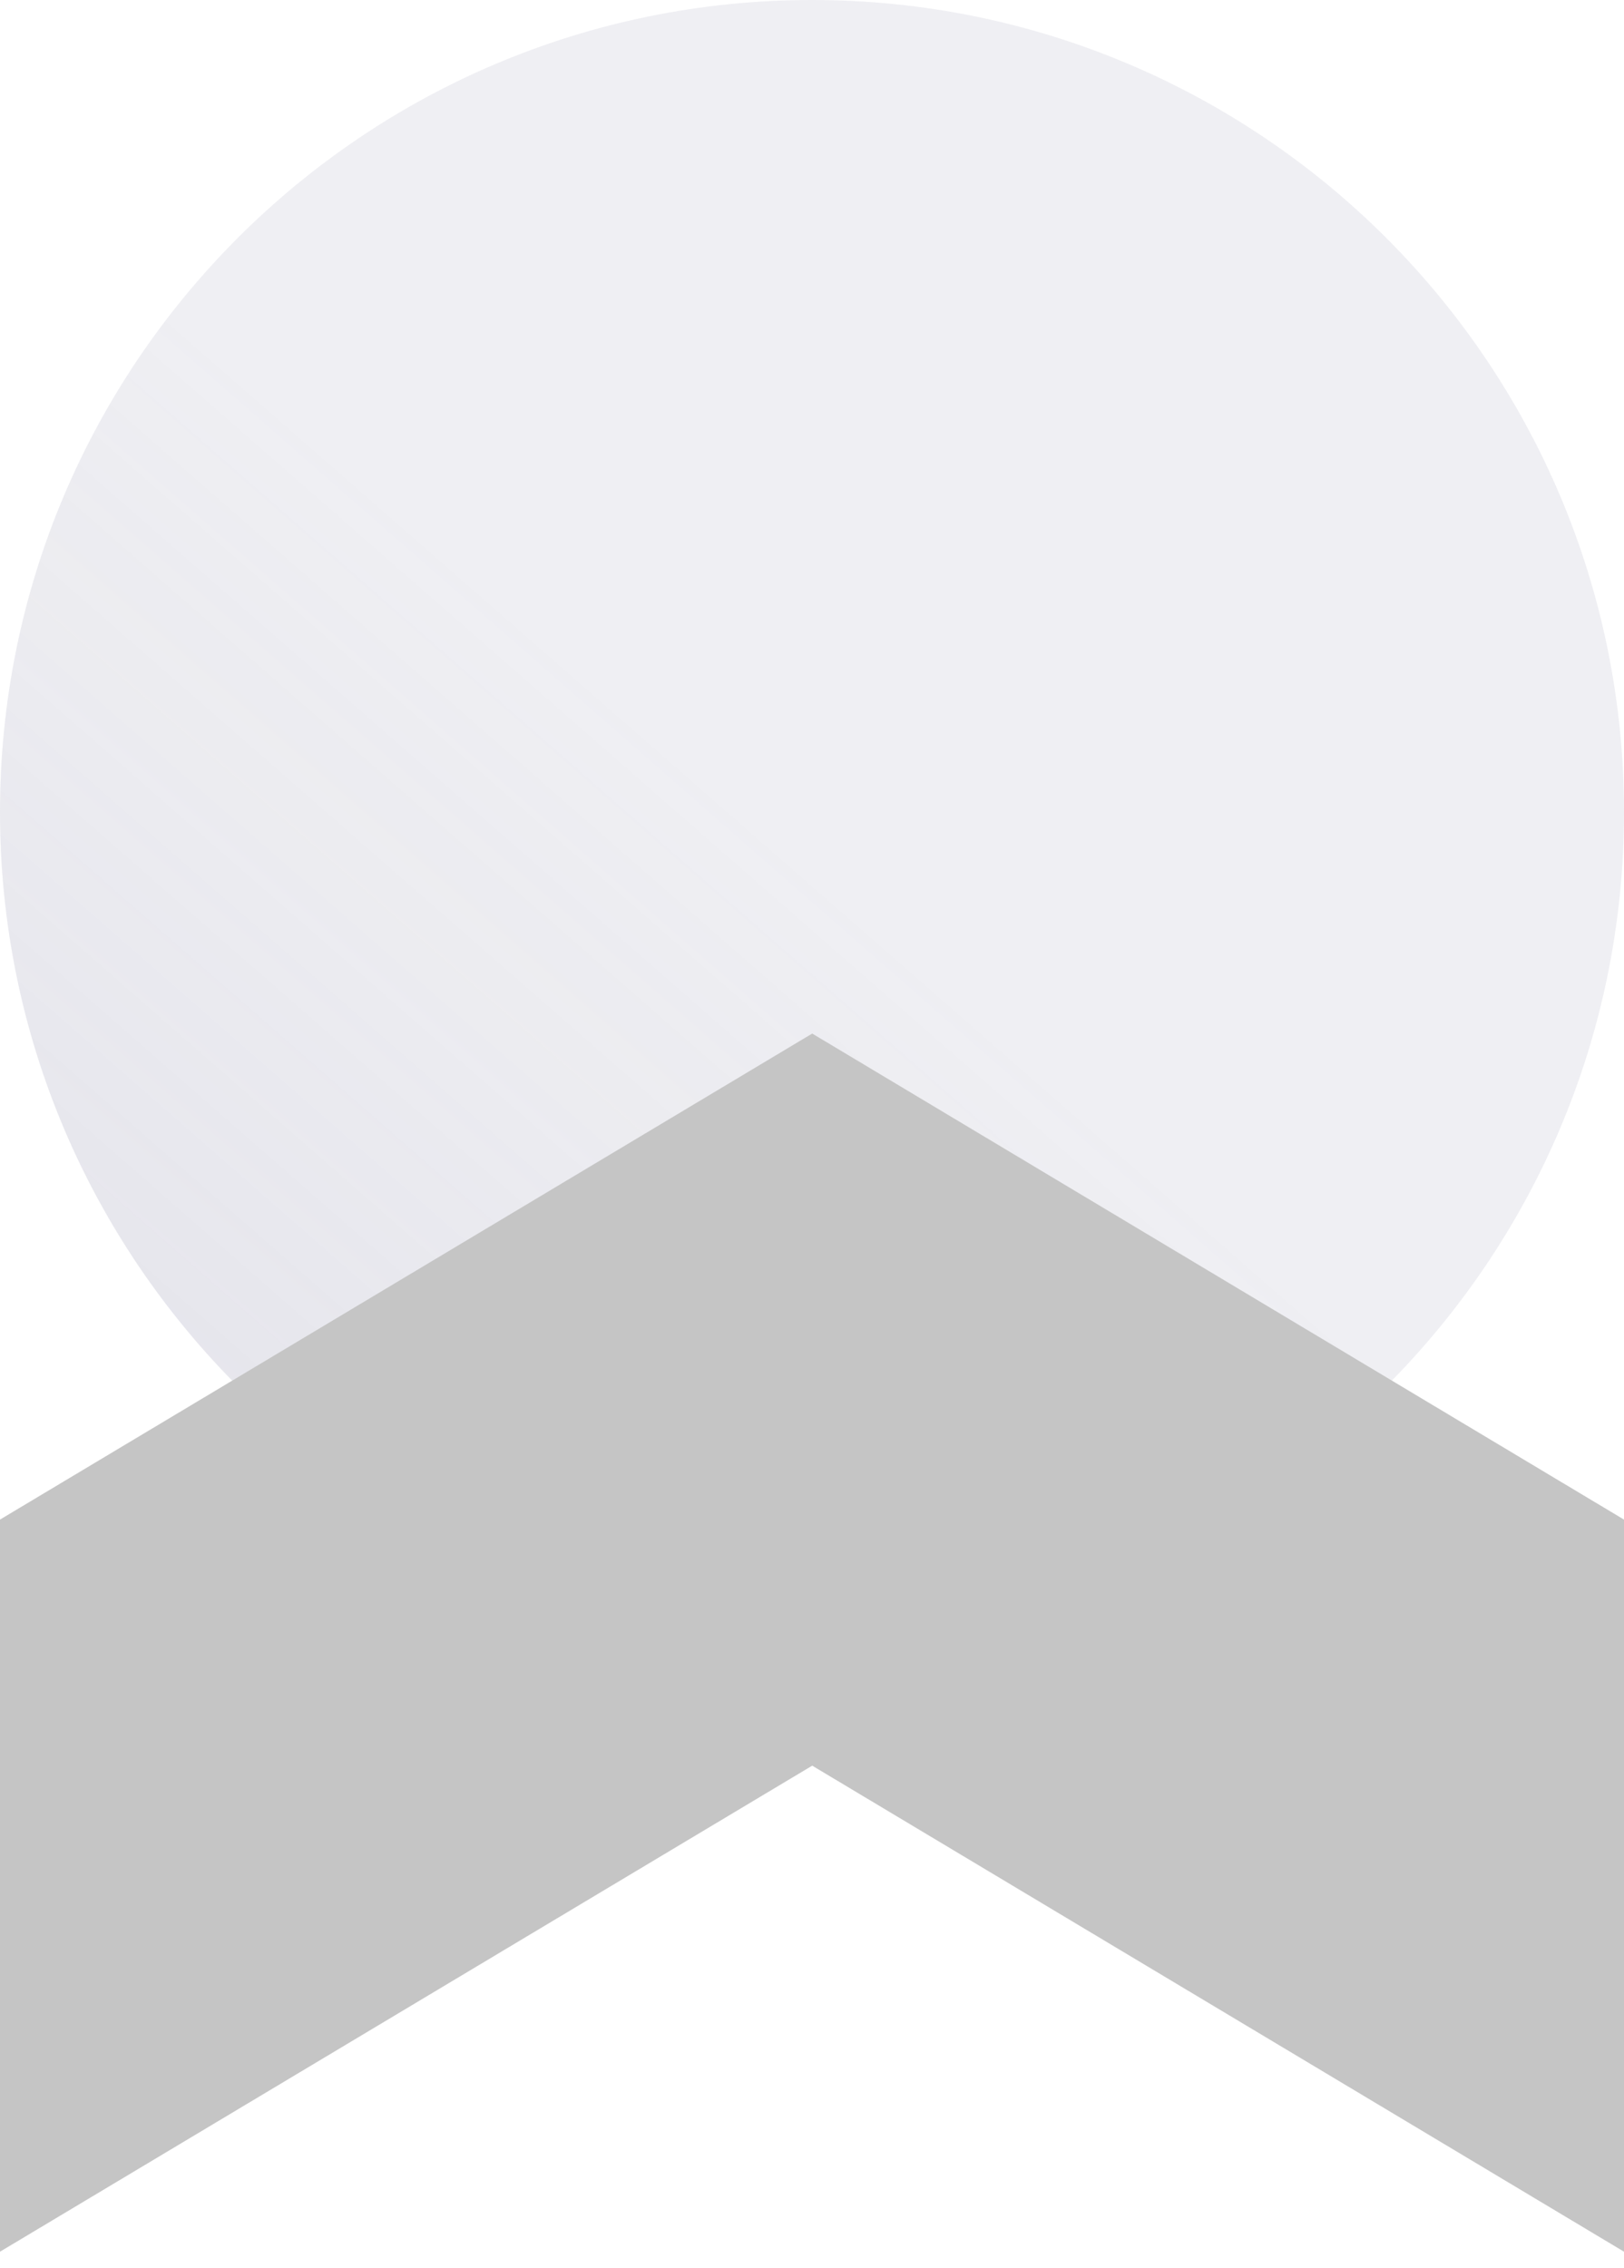 <svg width="53" height="74" viewBox="0 0 53 74" fill="none" xmlns="http://www.w3.org/2000/svg">
<path d="M26.5 53C41.136 53 53 41.136 53 26.5C53 11.864 41.136 0 26.5 0C11.864 0 0 11.864 0 26.5C0 41.136 11.864 53 26.5 53Z" fill="#9594AD" fill-opacity="0.15"/>
<path d="M26.5 53C41.136 53 53 41.136 53 26.5C53 11.864 41.136 0 26.5 0C11.864 0 0 11.864 0 26.5C0 41.136 11.864 53 26.5 53Z" fill="url(#paint0_linear_2176_20967)" fill-opacity="0.15"/>
<path d="M26.507 33.727L0 49.587V73.477L26.507 57.617L53 73.477V49.587L26.507 33.727Z" fill="#C5C5C5"/>
<defs>
<linearGradient id="paint0_linear_2176_20967" x1="-2.616" y1="57.417" x2="24.471" y2="26.439" gradientUnits="userSpaceOnUse">
<stop stop-color="#9594AD"/>
<stop offset="1" stop-color="#9594AD" stop-opacity="0"/>
</linearGradient>
</defs>
</svg>
